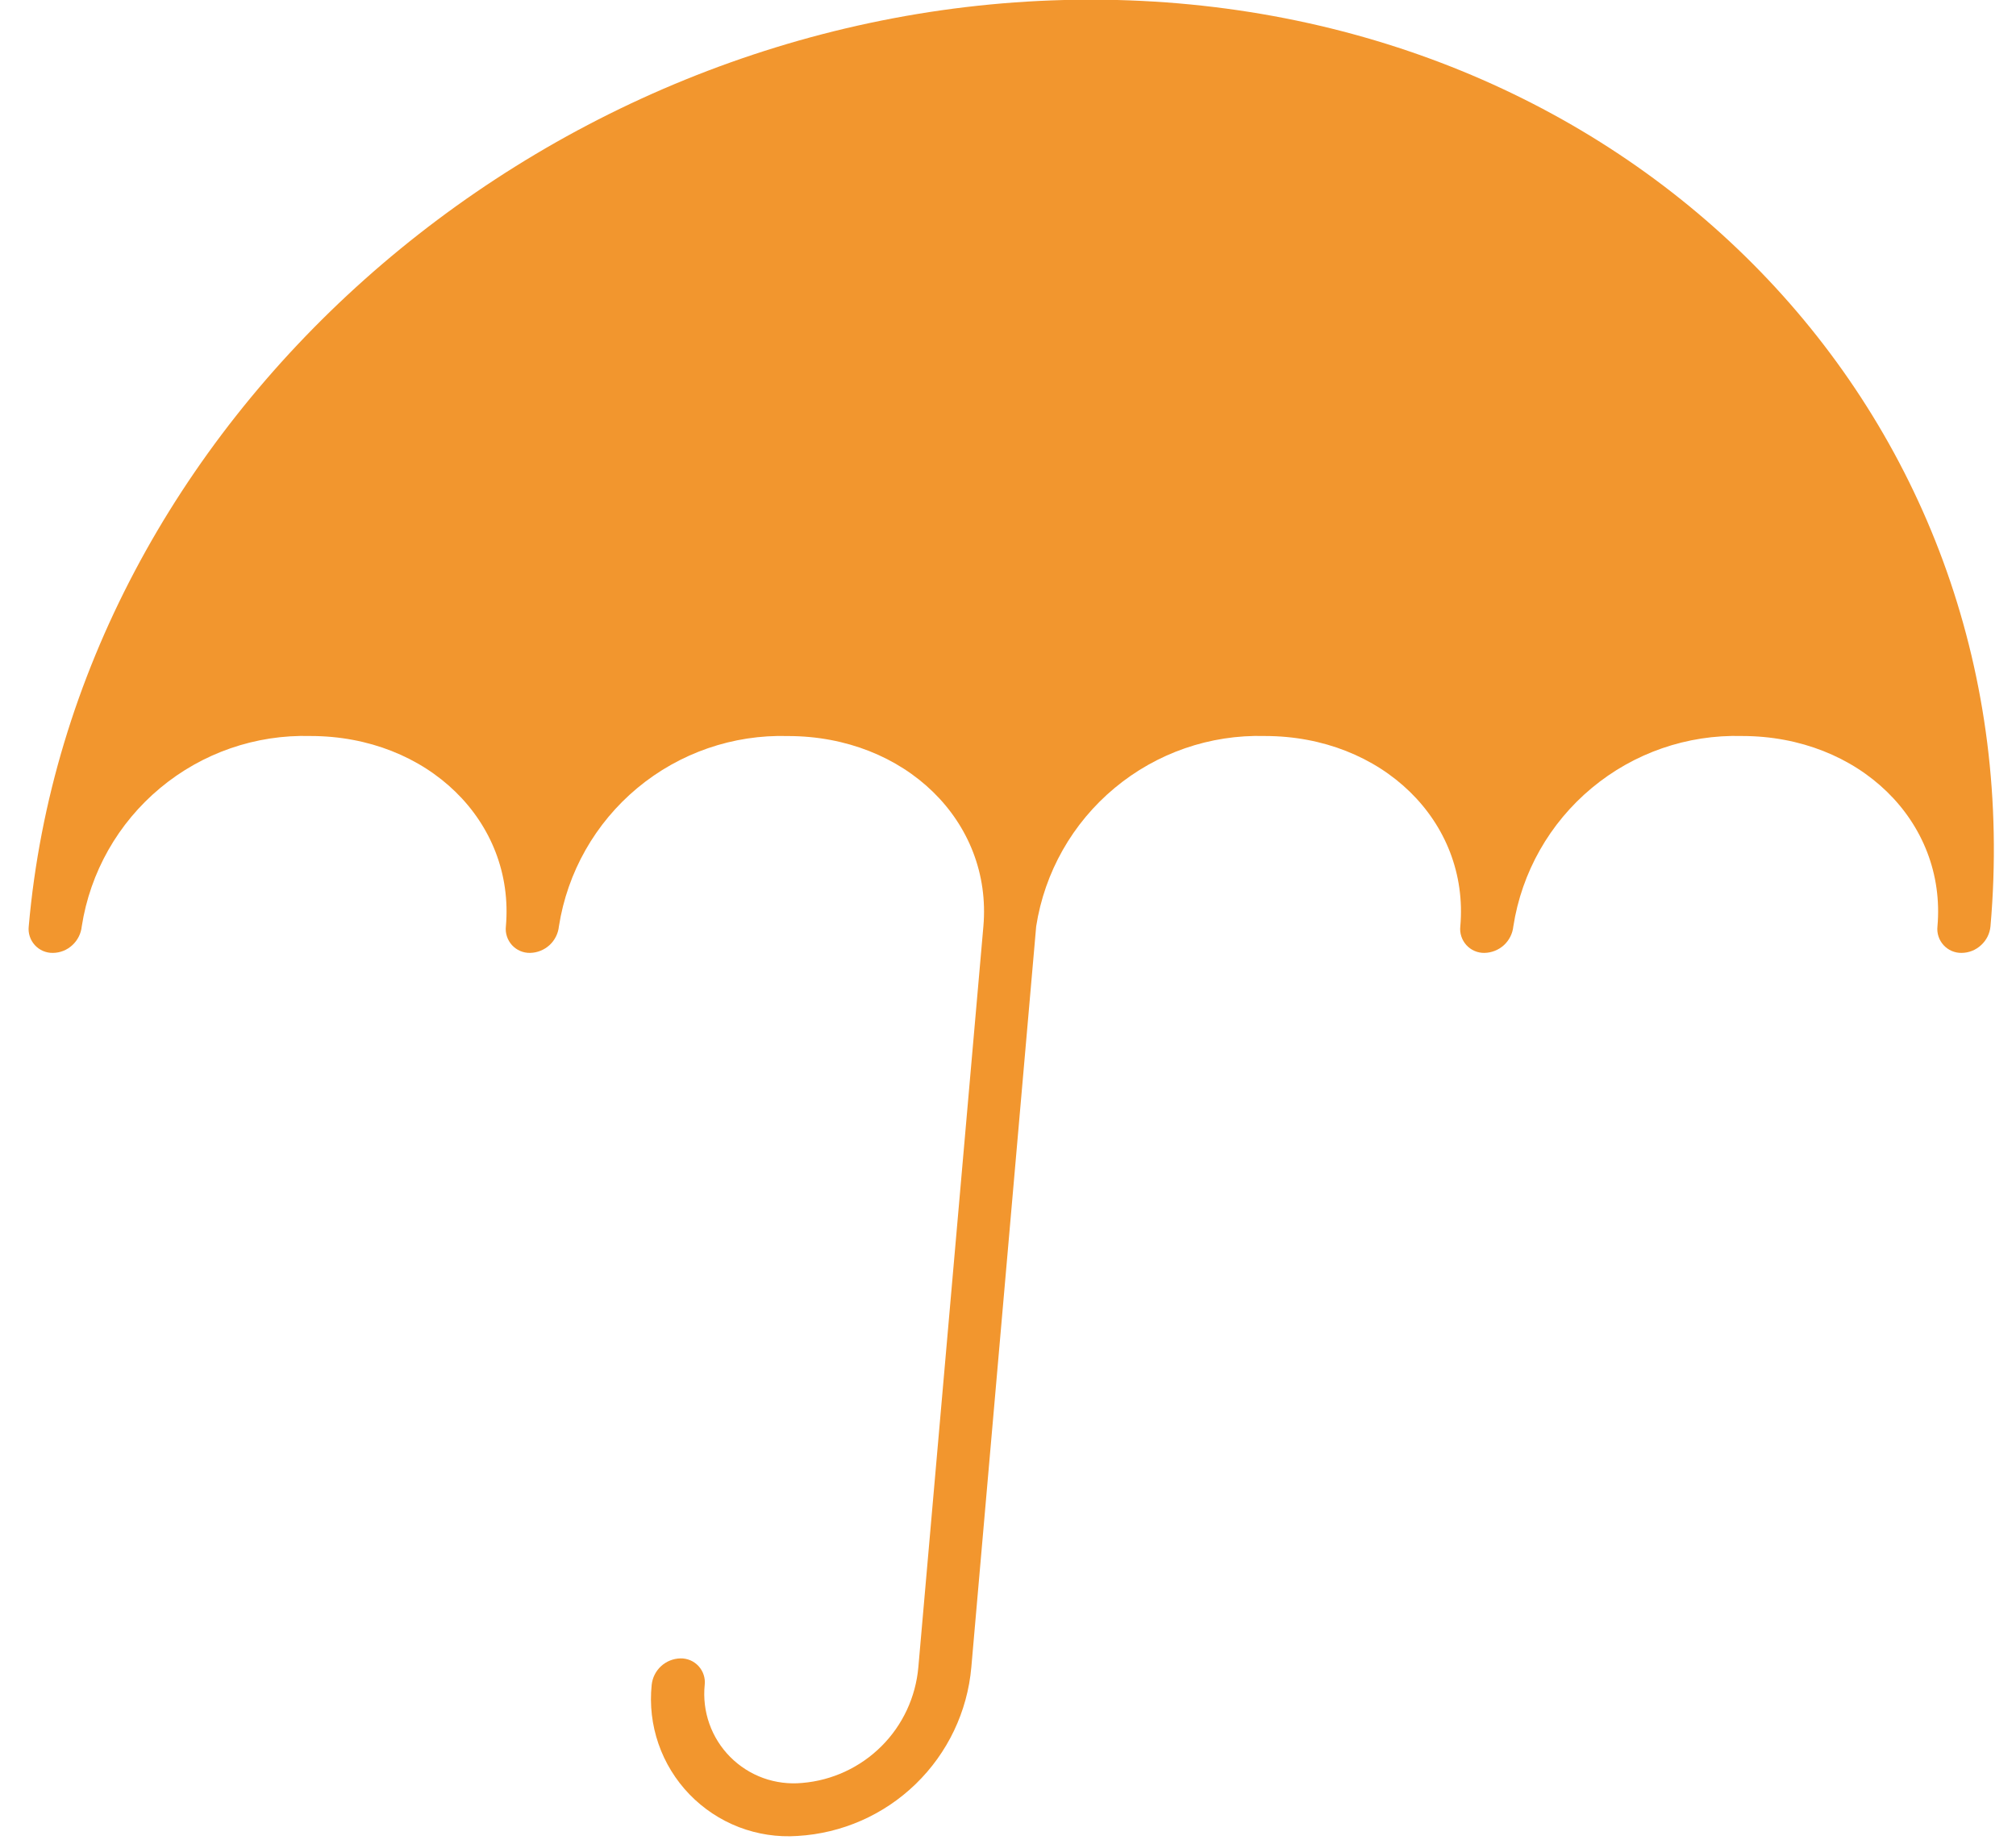 <svg width="47" height="43" viewBox="0 0 47 43" fill="none" xmlns="http://www.w3.org/2000/svg">
<path d="M26.047 0H24.811C12.463 0.314 1.699 9.872 0.67 21.6C0.661 21.679 0.669 21.758 0.694 21.834C0.718 21.909 0.759 21.978 0.812 22.037C0.865 22.095 0.931 22.142 1.003 22.173C1.076 22.204 1.155 22.22 1.234 22.218C1.402 22.217 1.564 22.152 1.687 22.037C1.811 21.923 1.889 21.768 1.906 21.6C2.102 20.338 2.752 19.191 3.734 18.374C4.715 17.556 5.961 17.125 7.238 17.161C9.965 17.161 12.008 19.152 11.794 21.6C11.785 21.679 11.793 21.758 11.818 21.834C11.842 21.909 11.883 21.978 11.936 22.037C11.989 22.095 12.055 22.142 12.127 22.173C12.2 22.204 12.279 22.22 12.358 22.218C12.526 22.215 12.687 22.15 12.811 22.037C12.935 21.923 13.013 21.767 13.03 21.6C13.227 20.337 13.878 19.189 14.861 18.372C15.844 17.555 17.092 17.124 18.37 17.162C21.097 17.162 23.14 19.153 22.926 21.601L21.41 38.872C21.349 39.569 21.045 40.223 20.549 40.717C20.053 41.211 19.399 41.514 18.702 41.572C18.395 41.601 18.085 41.562 17.795 41.458C17.505 41.353 17.242 41.185 17.025 40.967C16.807 40.748 16.641 40.484 16.538 40.193C16.435 39.903 16.398 39.593 16.429 39.286C16.438 39.207 16.43 39.128 16.405 39.052C16.381 38.977 16.34 38.908 16.287 38.849C16.234 38.791 16.168 38.744 16.096 38.713C16.023 38.682 15.944 38.666 15.865 38.668C15.697 38.671 15.535 38.736 15.412 38.849C15.288 38.963 15.21 39.119 15.193 39.286C15.145 39.75 15.199 40.219 15.351 40.659C15.503 41.1 15.75 41.502 16.074 41.838C16.398 42.173 16.791 42.434 17.226 42.602C17.661 42.769 18.128 42.84 18.593 42.808C19.628 42.748 20.607 42.317 21.35 41.595C22.094 40.873 22.554 39.908 22.645 38.875L24.157 21.6C24.353 20.338 25.003 19.191 25.985 18.374C26.966 17.556 28.212 17.125 29.489 17.161C32.216 17.161 34.259 19.152 34.045 21.6C34.036 21.679 34.044 21.758 34.069 21.834C34.093 21.909 34.134 21.978 34.187 22.037C34.24 22.095 34.306 22.142 34.378 22.173C34.451 22.204 34.53 22.22 34.609 22.218C34.777 22.215 34.938 22.15 35.062 22.037C35.186 21.923 35.264 21.767 35.281 21.6C35.477 20.338 36.127 19.191 37.109 18.374C38.09 17.556 39.336 17.125 40.613 17.161C43.34 17.161 45.383 19.152 45.169 21.6C45.16 21.679 45.168 21.758 45.193 21.834C45.217 21.909 45.258 21.978 45.311 22.037C45.364 22.095 45.43 22.142 45.502 22.173C45.575 22.204 45.654 22.22 45.733 22.218C45.901 22.217 46.063 22.152 46.186 22.037C46.311 21.924 46.389 21.768 46.405 21.6C47.431 9.872 38.341 0.314 26.047 0Z" fill="#F2962E"/>
</svg>
